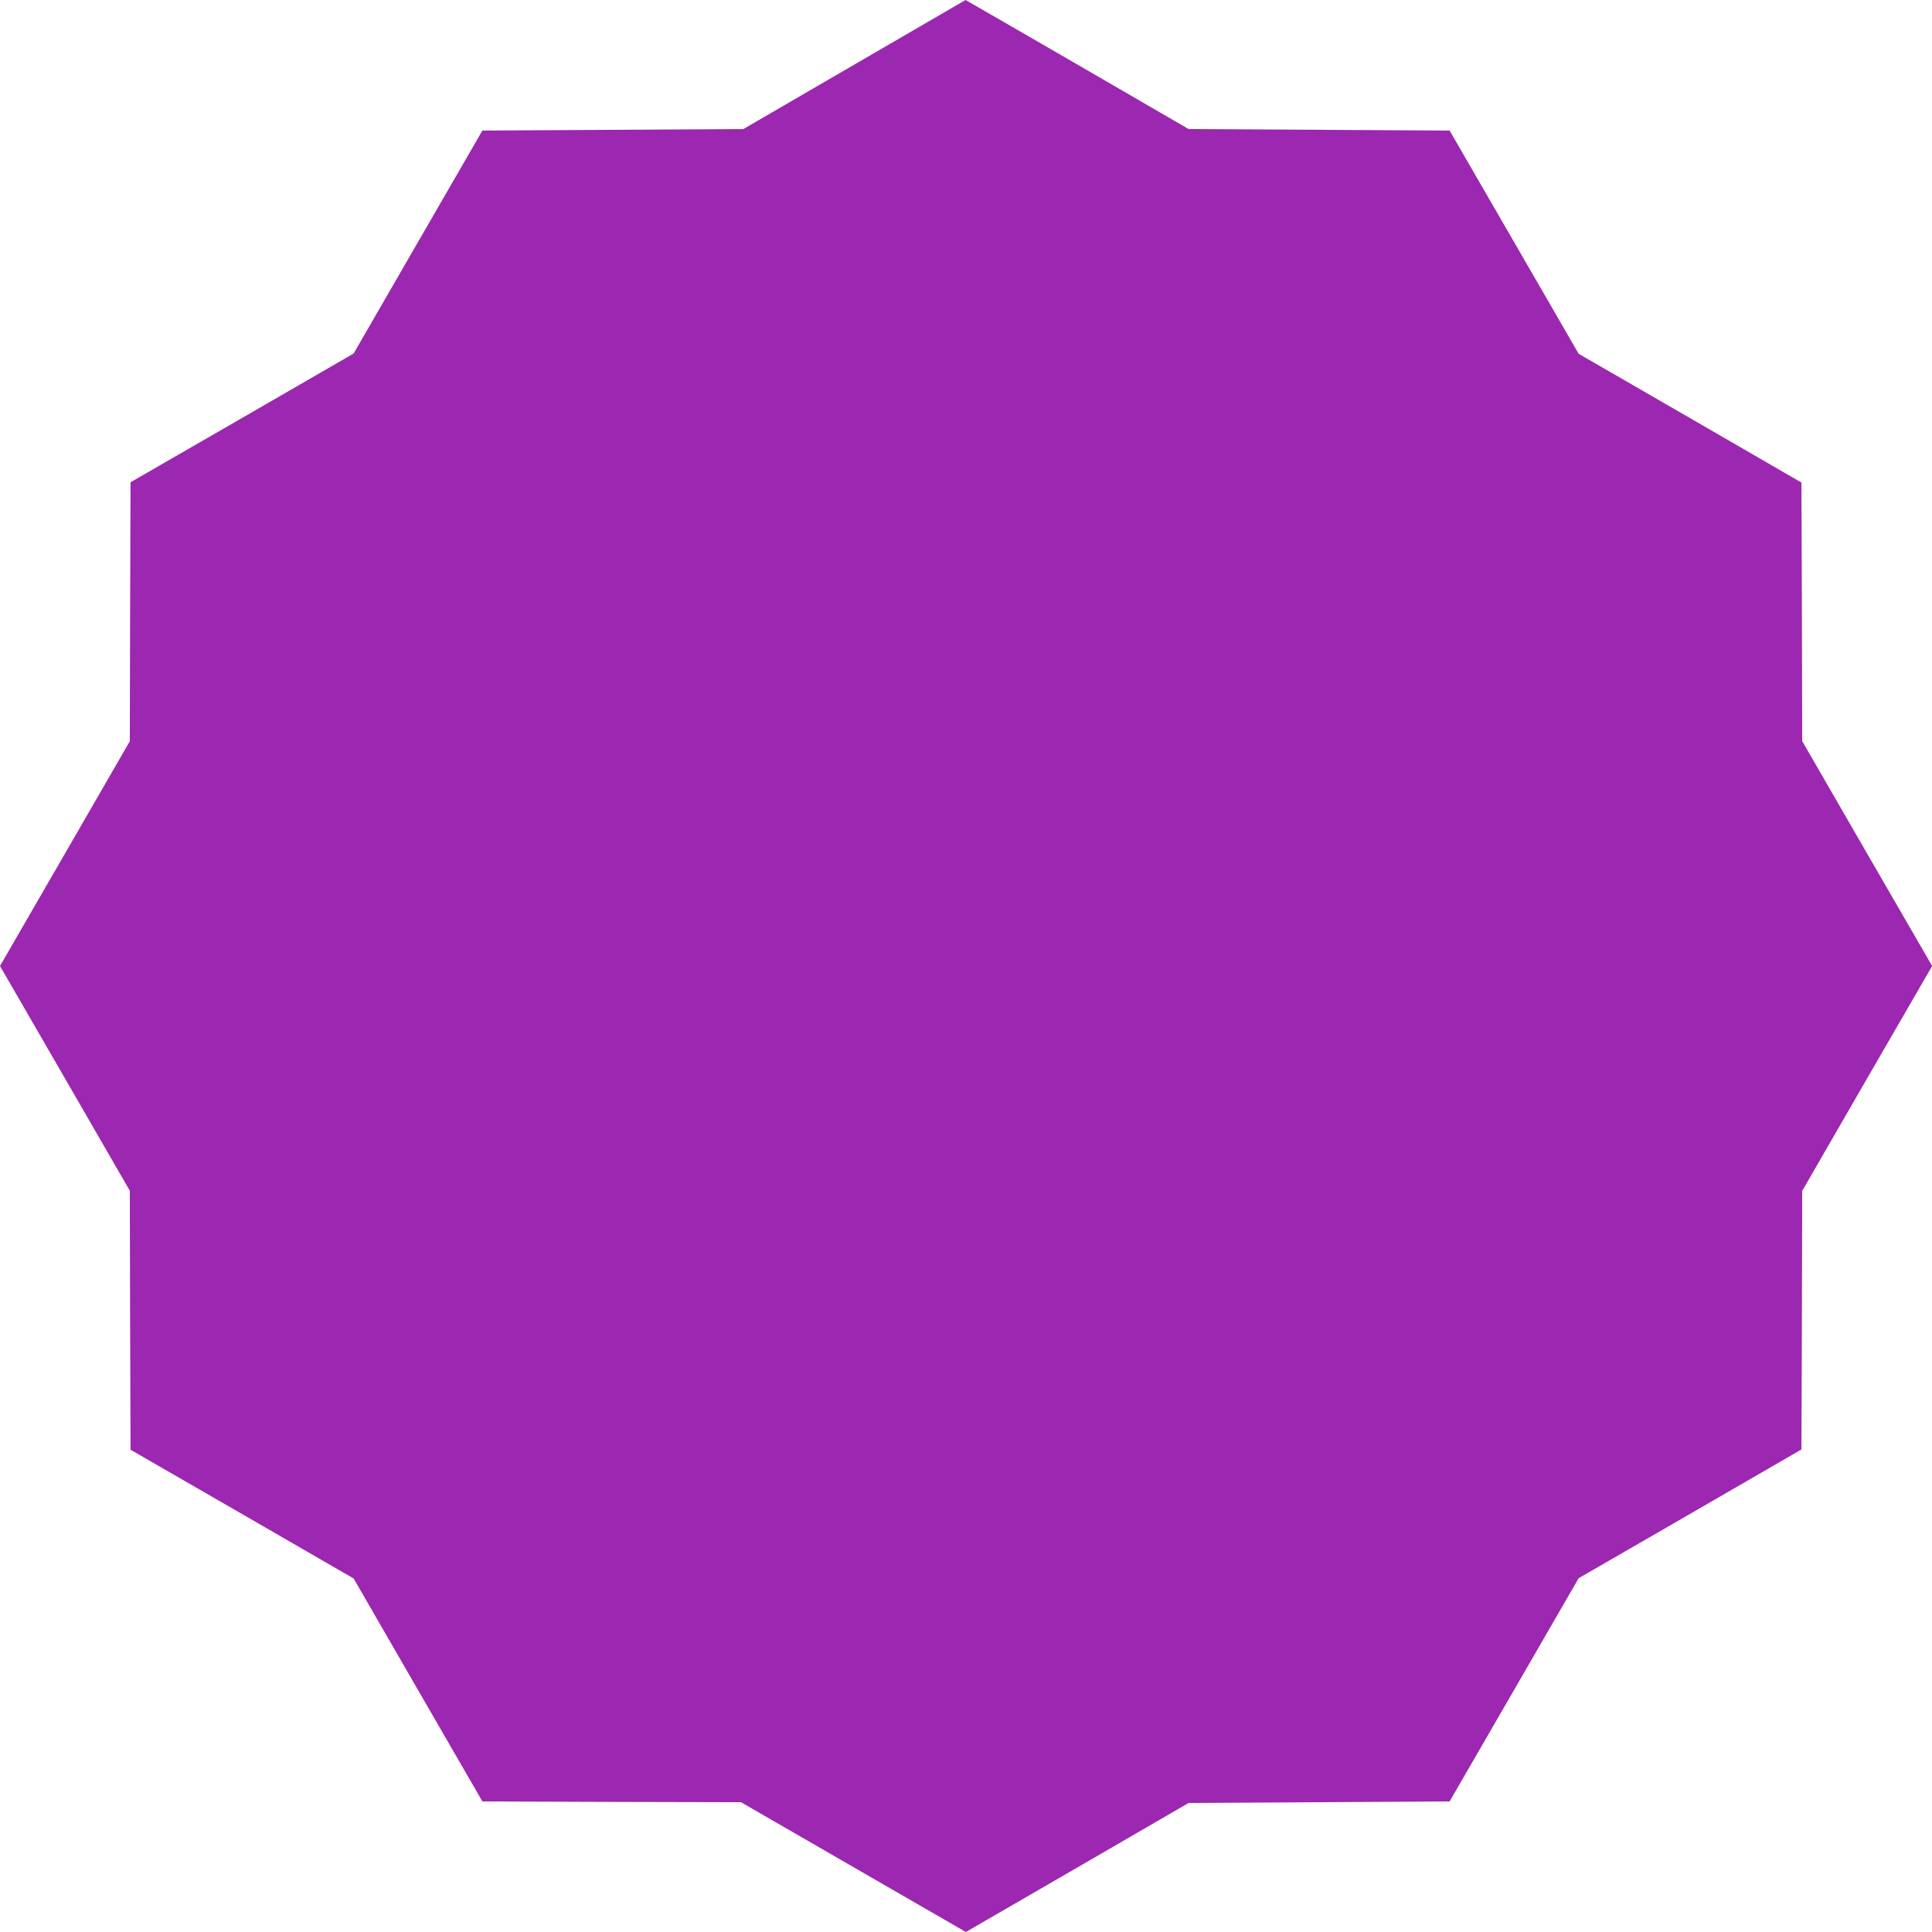 <?xml version="1.0" standalone="no"?>
<!DOCTYPE svg PUBLIC "-//W3C//DTD SVG 20010904//EN"
 "http://www.w3.org/TR/2001/REC-SVG-20010904/DTD/svg10.dtd">
<svg version="1.0" xmlns="http://www.w3.org/2000/svg"
 width="1280pt" height="1280pt" viewBox="0 0 1280 1280"
 preserveAspectRatio="xMidYMid meet">
<g transform="translate(0,1280) scale(0.1,-0.1)"
fill="#9c27b0" stroke="none">
<path d="M5660 12372 l-735 -427 -864 -5 -865 -5 -427 -739 -426 -738 -739
-427 -739 -426 -3 -858 -2 -858 -430 -745 -430 -744 430 -744 430 -745 2 -858
3 -858 739 -426 739 -427 426 -738 427 -739 857 -3 856 -2 745 -430 745 -430
738 427 738 428 865 5 864 5 428 740 427 739 738 426 738 427 3 857 2 856 430
745 431 745 -431 745 -430 745 -2 857 -3 856 -738 427 -738 426 -427 739 -428
740 -864 5 -865 5 -738 428 c-406 235 -739 427 -740 427 -1 -1 -333 -193 -737
-428z"/>
</g>
</svg>
